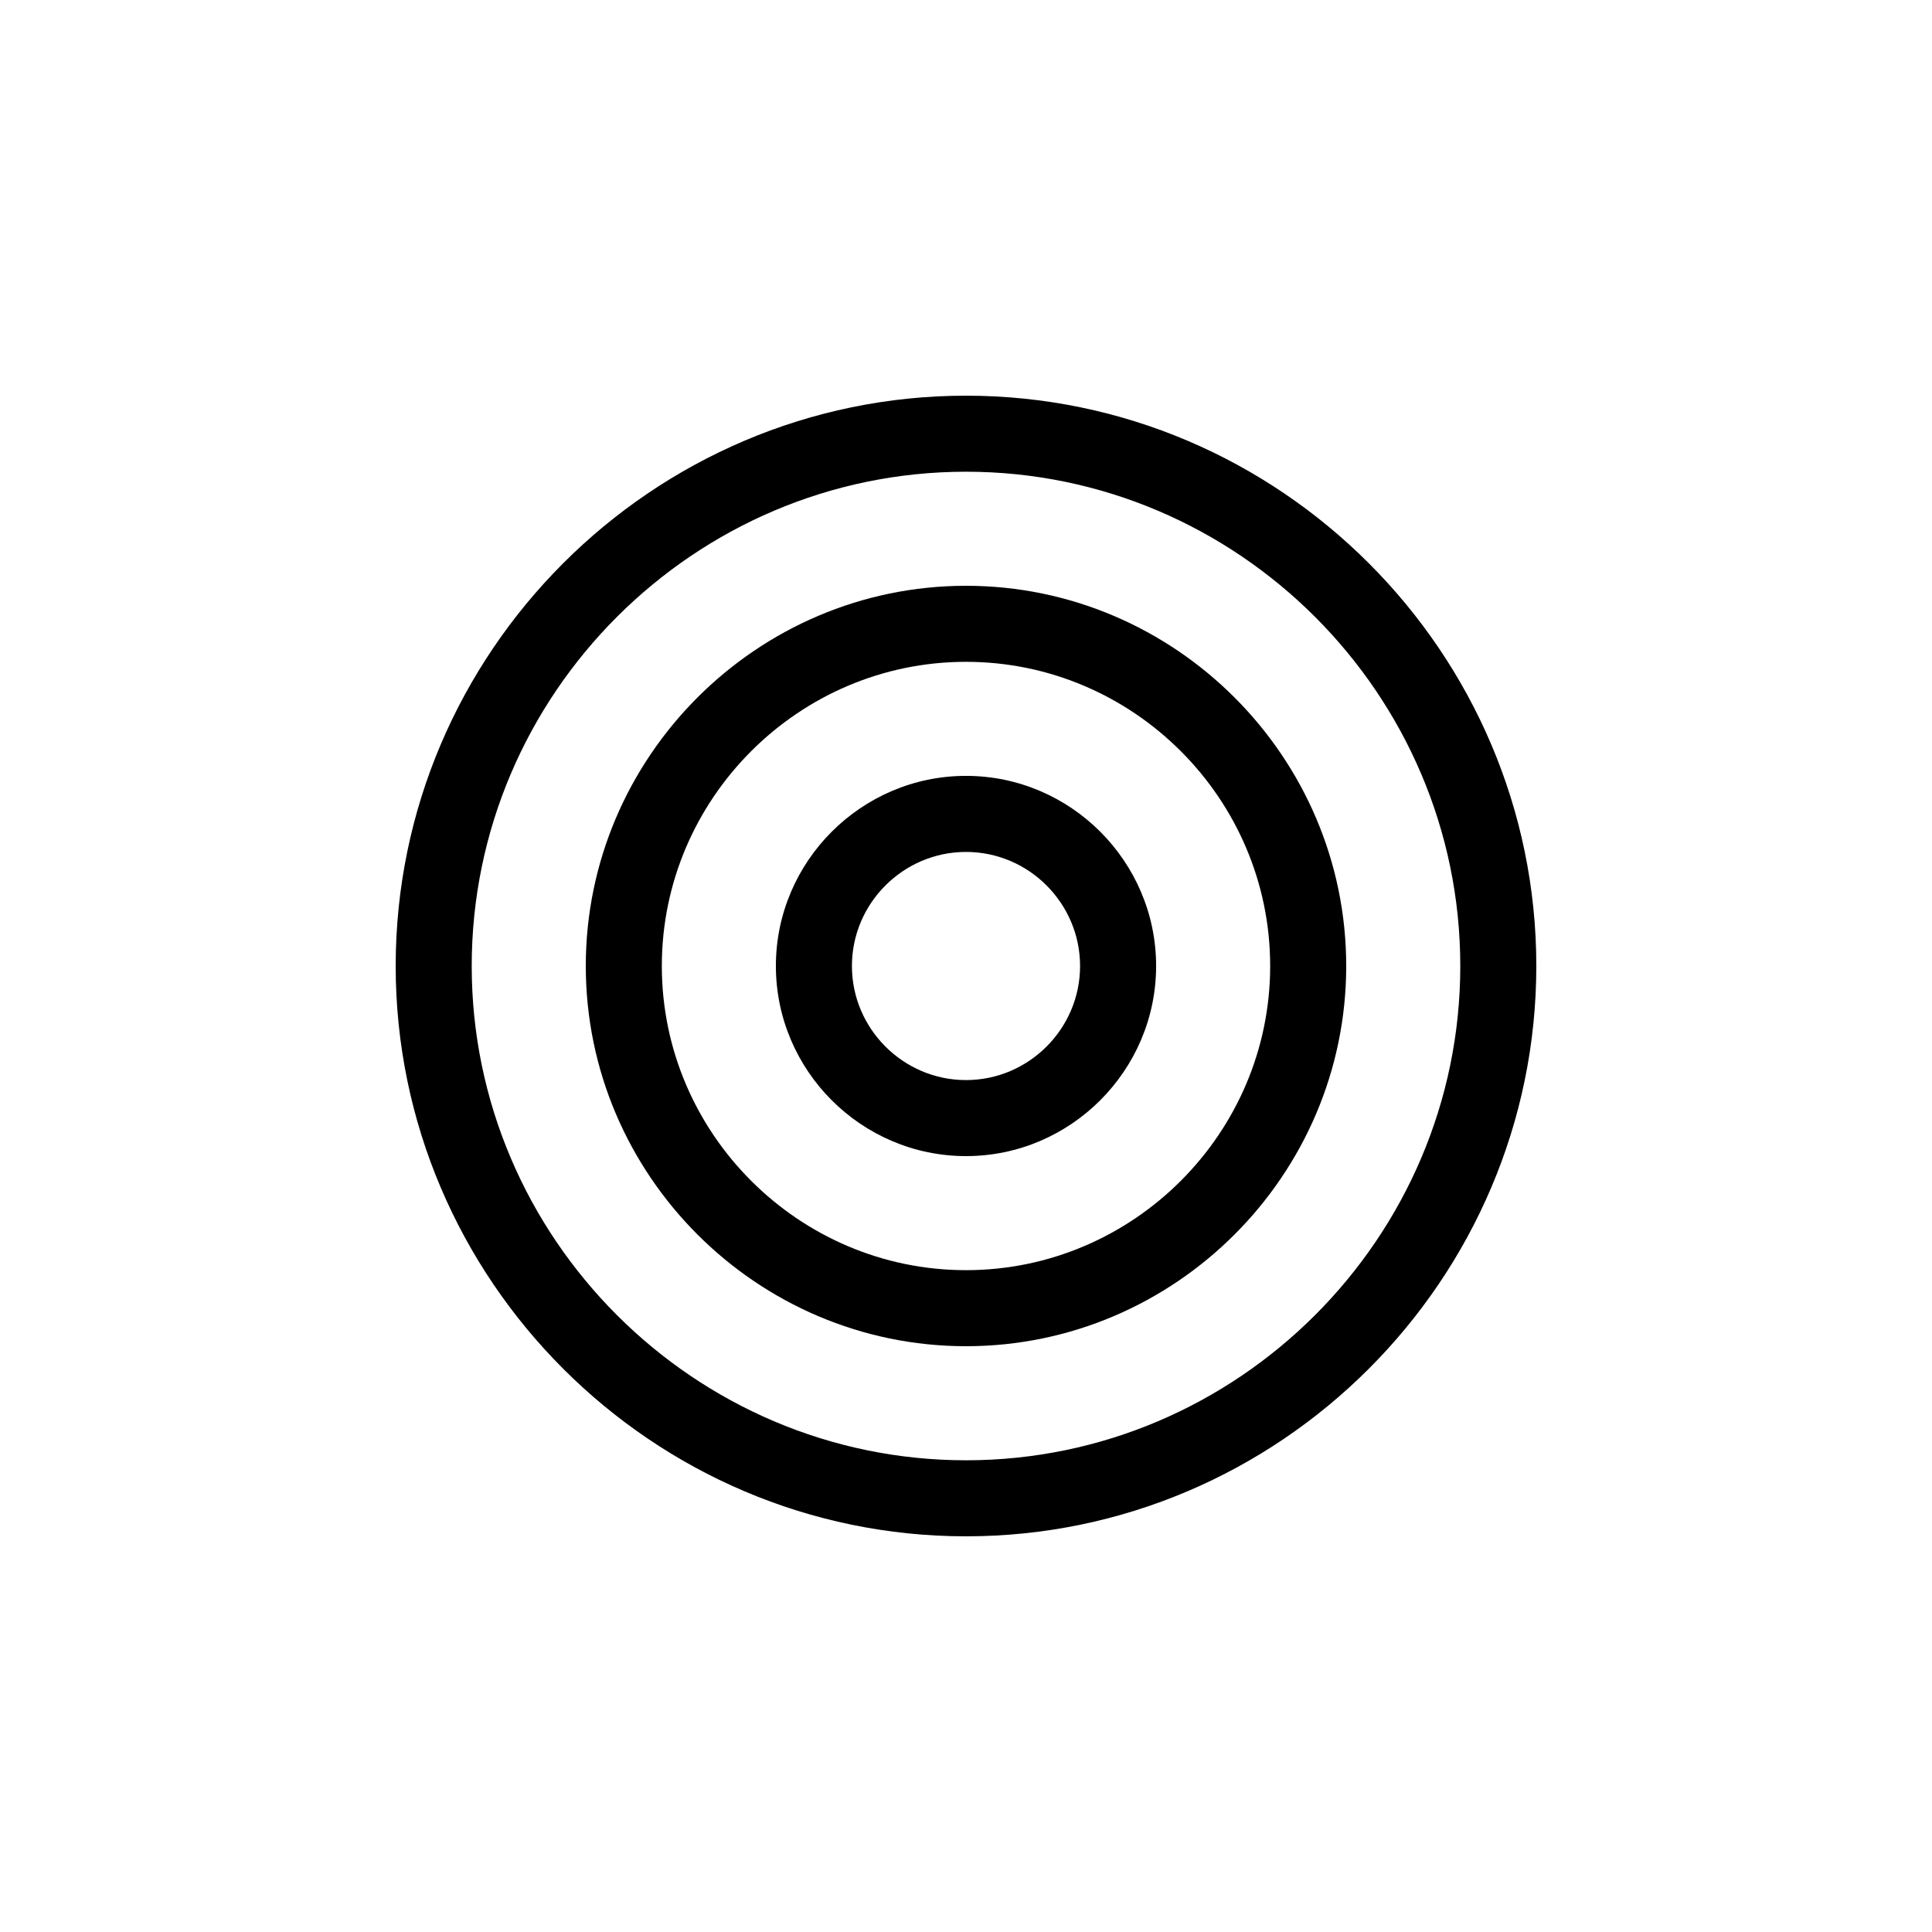 <?xml version="1.0" encoding="UTF-8"?>
<!-- Uploaded to: SVG Repo, www.svgrepo.com, Generator: SVG Repo Mixer Tools -->
<svg fill="#000000" width="800px" height="800px" version="1.1" viewBox="144 144 512 512" xmlns="http://www.w3.org/2000/svg">
 <g>
  <path d="m400 551.14c-83.129 0-151.14-68.016-151.14-151.14s68.016-151.14 151.14-151.14 151.14 68.016 151.14 151.14c-0.004 83.133-68.016 151.14-151.14 151.14zm0-282.13c-72.043 0-130.99 58.945-130.99 130.99 0 72.043 58.945 130.99 130.99 130.99 72.043 0 130.99-58.945 130.99-130.99-0.004-72.047-58.949-130.99-130.99-130.99z"/>
  <path d="m400 450.38c-27.711 0-50.383-22.672-50.383-50.383 0-27.711 22.672-50.383 50.383-50.383s50.383 22.672 50.383 50.383c-0.004 27.711-22.676 50.383-50.383 50.383zm0-80.609c-16.625 0-30.23 13.602-30.23 30.23 0 16.625 13.602 30.23 30.23 30.23 16.625 0 30.23-13.602 30.23-30.23-0.004-16.629-13.605-30.23-30.23-30.23z"/>
  <path d="m400 500.76c-55.418 0-100.76-45.344-100.76-100.76s45.344-100.76 100.76-100.76 100.76 45.344 100.76 100.76-45.344 100.76-100.76 100.76zm0-181.37c-44.336 0-80.609 36.273-80.609 80.609s36.273 80.609 80.609 80.609 80.609-36.273 80.609-80.609-36.277-80.609-80.609-80.609z"/>
 </g>
</svg>